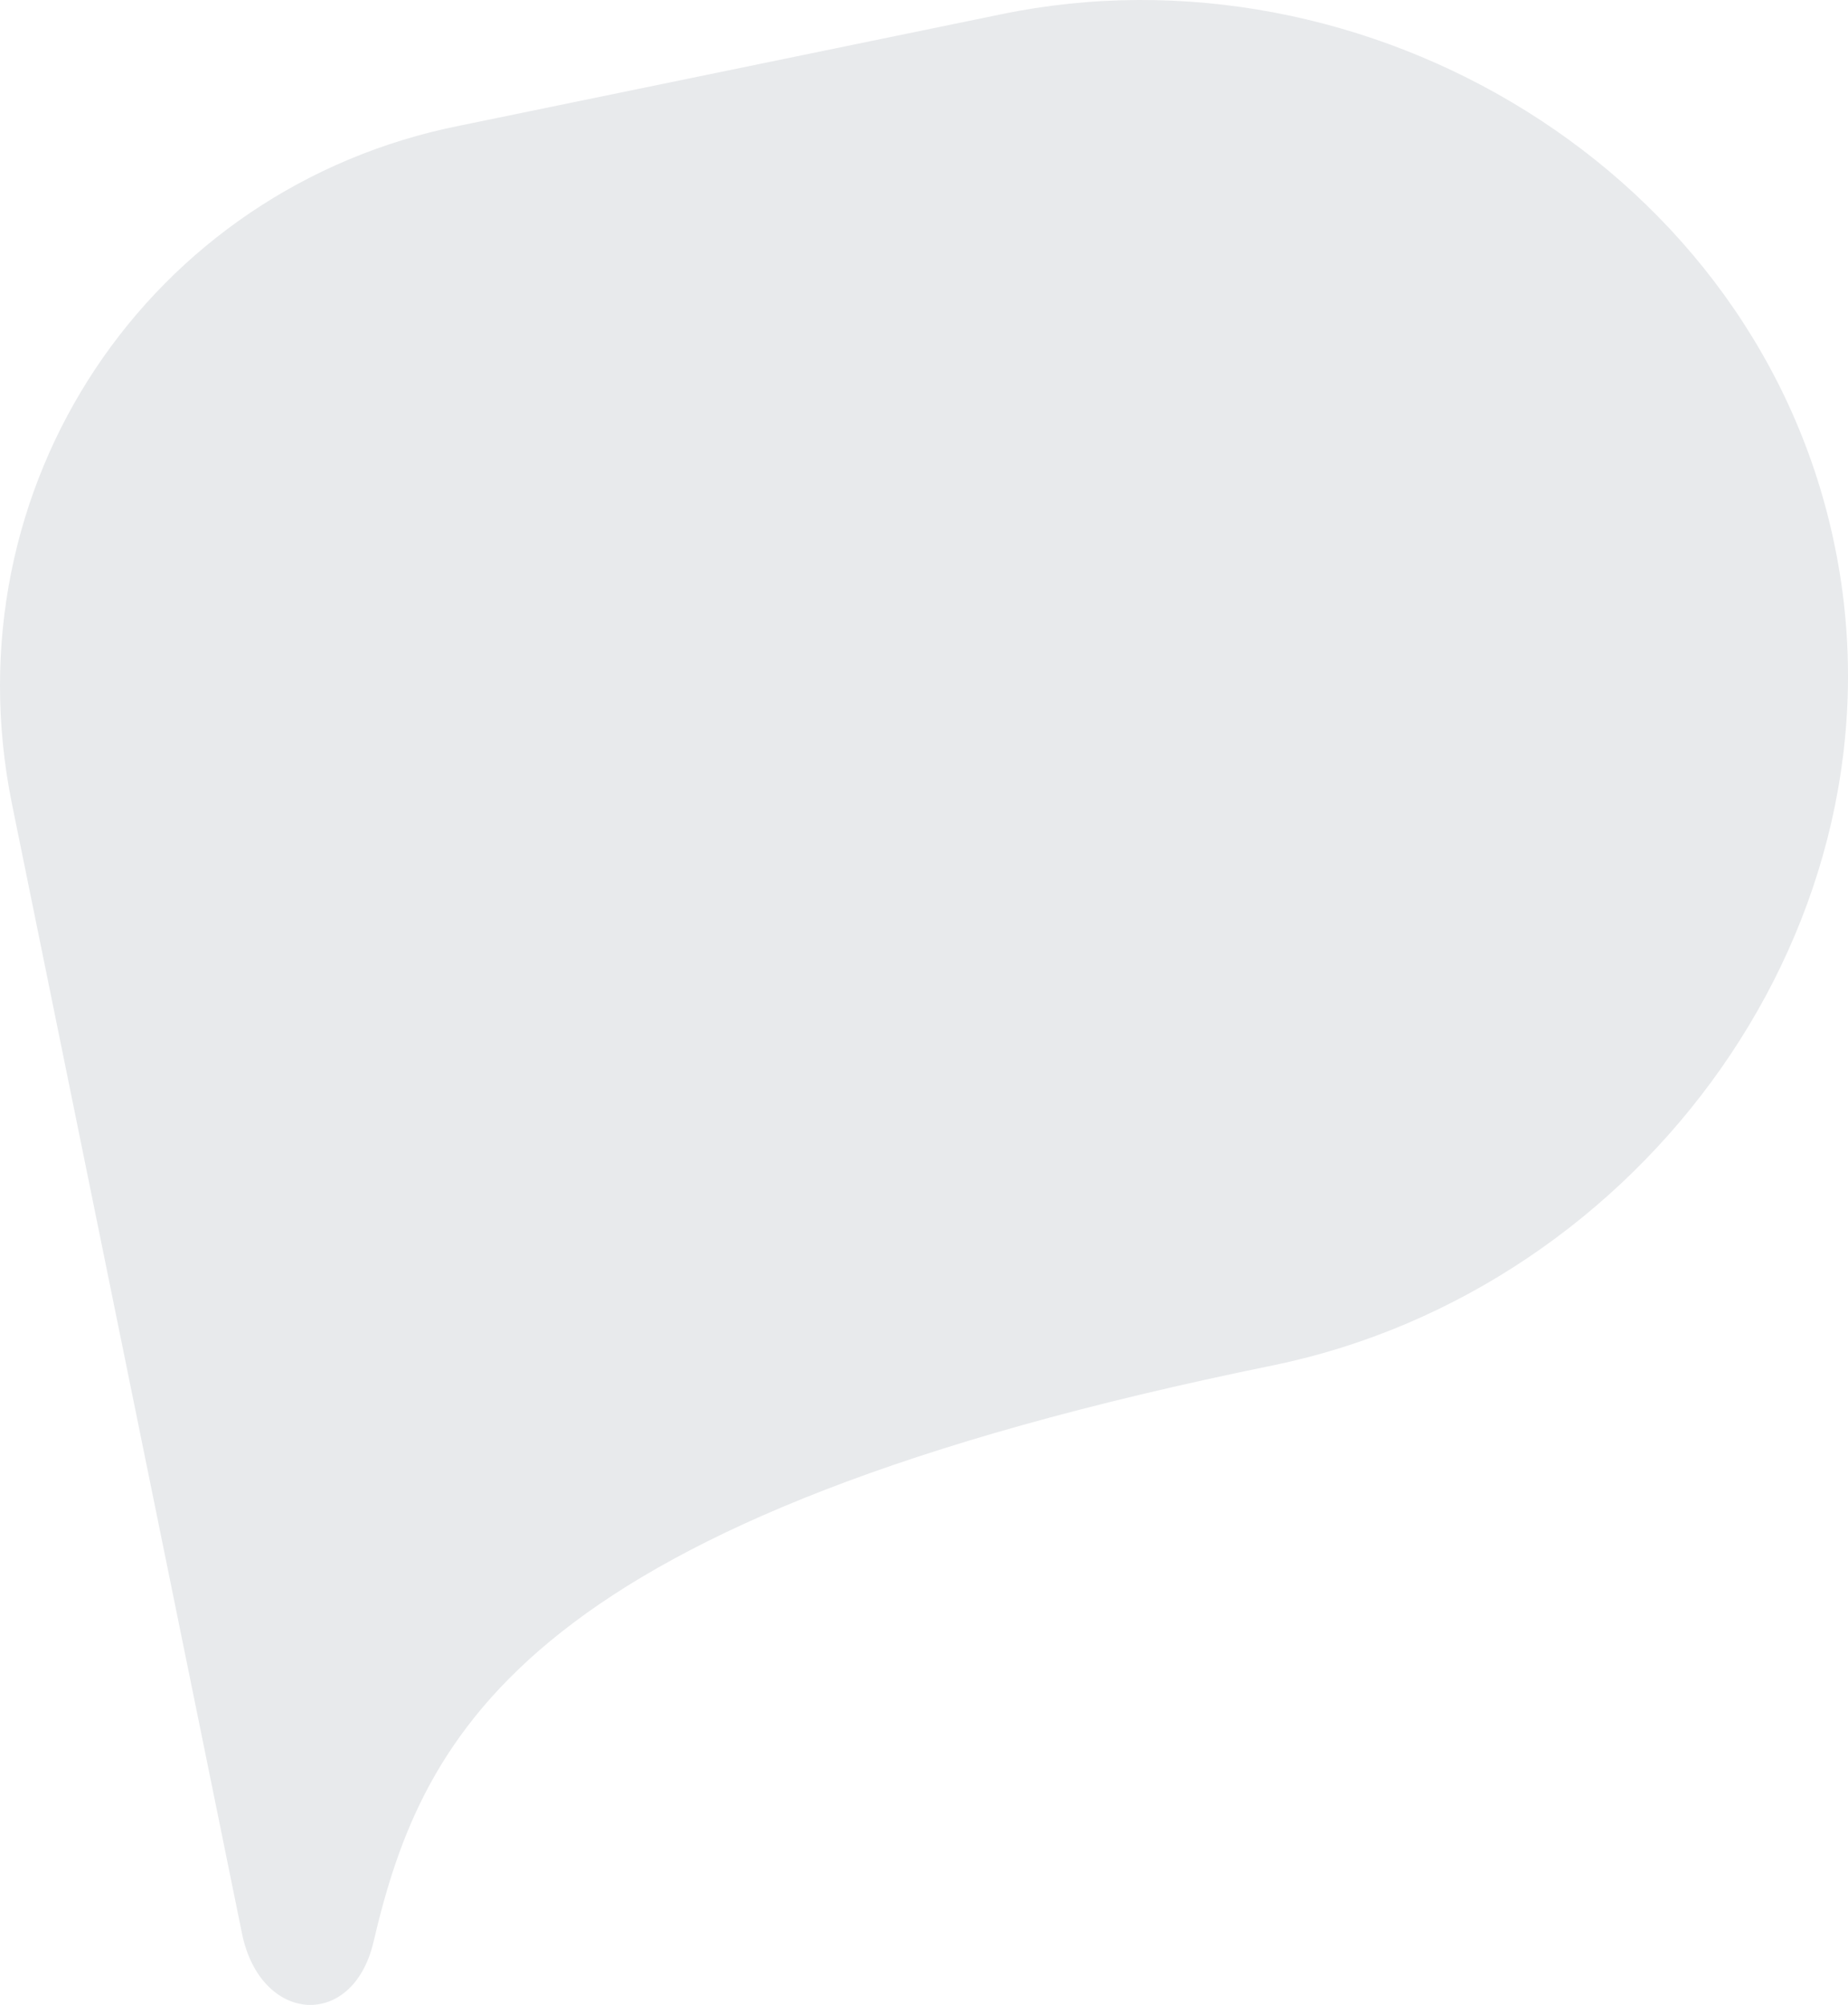 <svg width="59" height="64" viewBox="0 0 59 64" fill="none" xmlns="http://www.w3.org/2000/svg">
<path d="M31.943 0.46L14.683 4.01C4.773 5.982 -1.659 15.512 0.376 25.635L7.726 61.721C8.317 64.613 11.27 64.81 11.926 61.983C13.501 55.279 16.783 48.443 40.671 43.579C52.419 41.147 61.016 29.447 58.588 17.484C56.16 5.456 43.625 -1.972 31.943 0.46Z" fill="#E8EAEC"/>
</svg>
